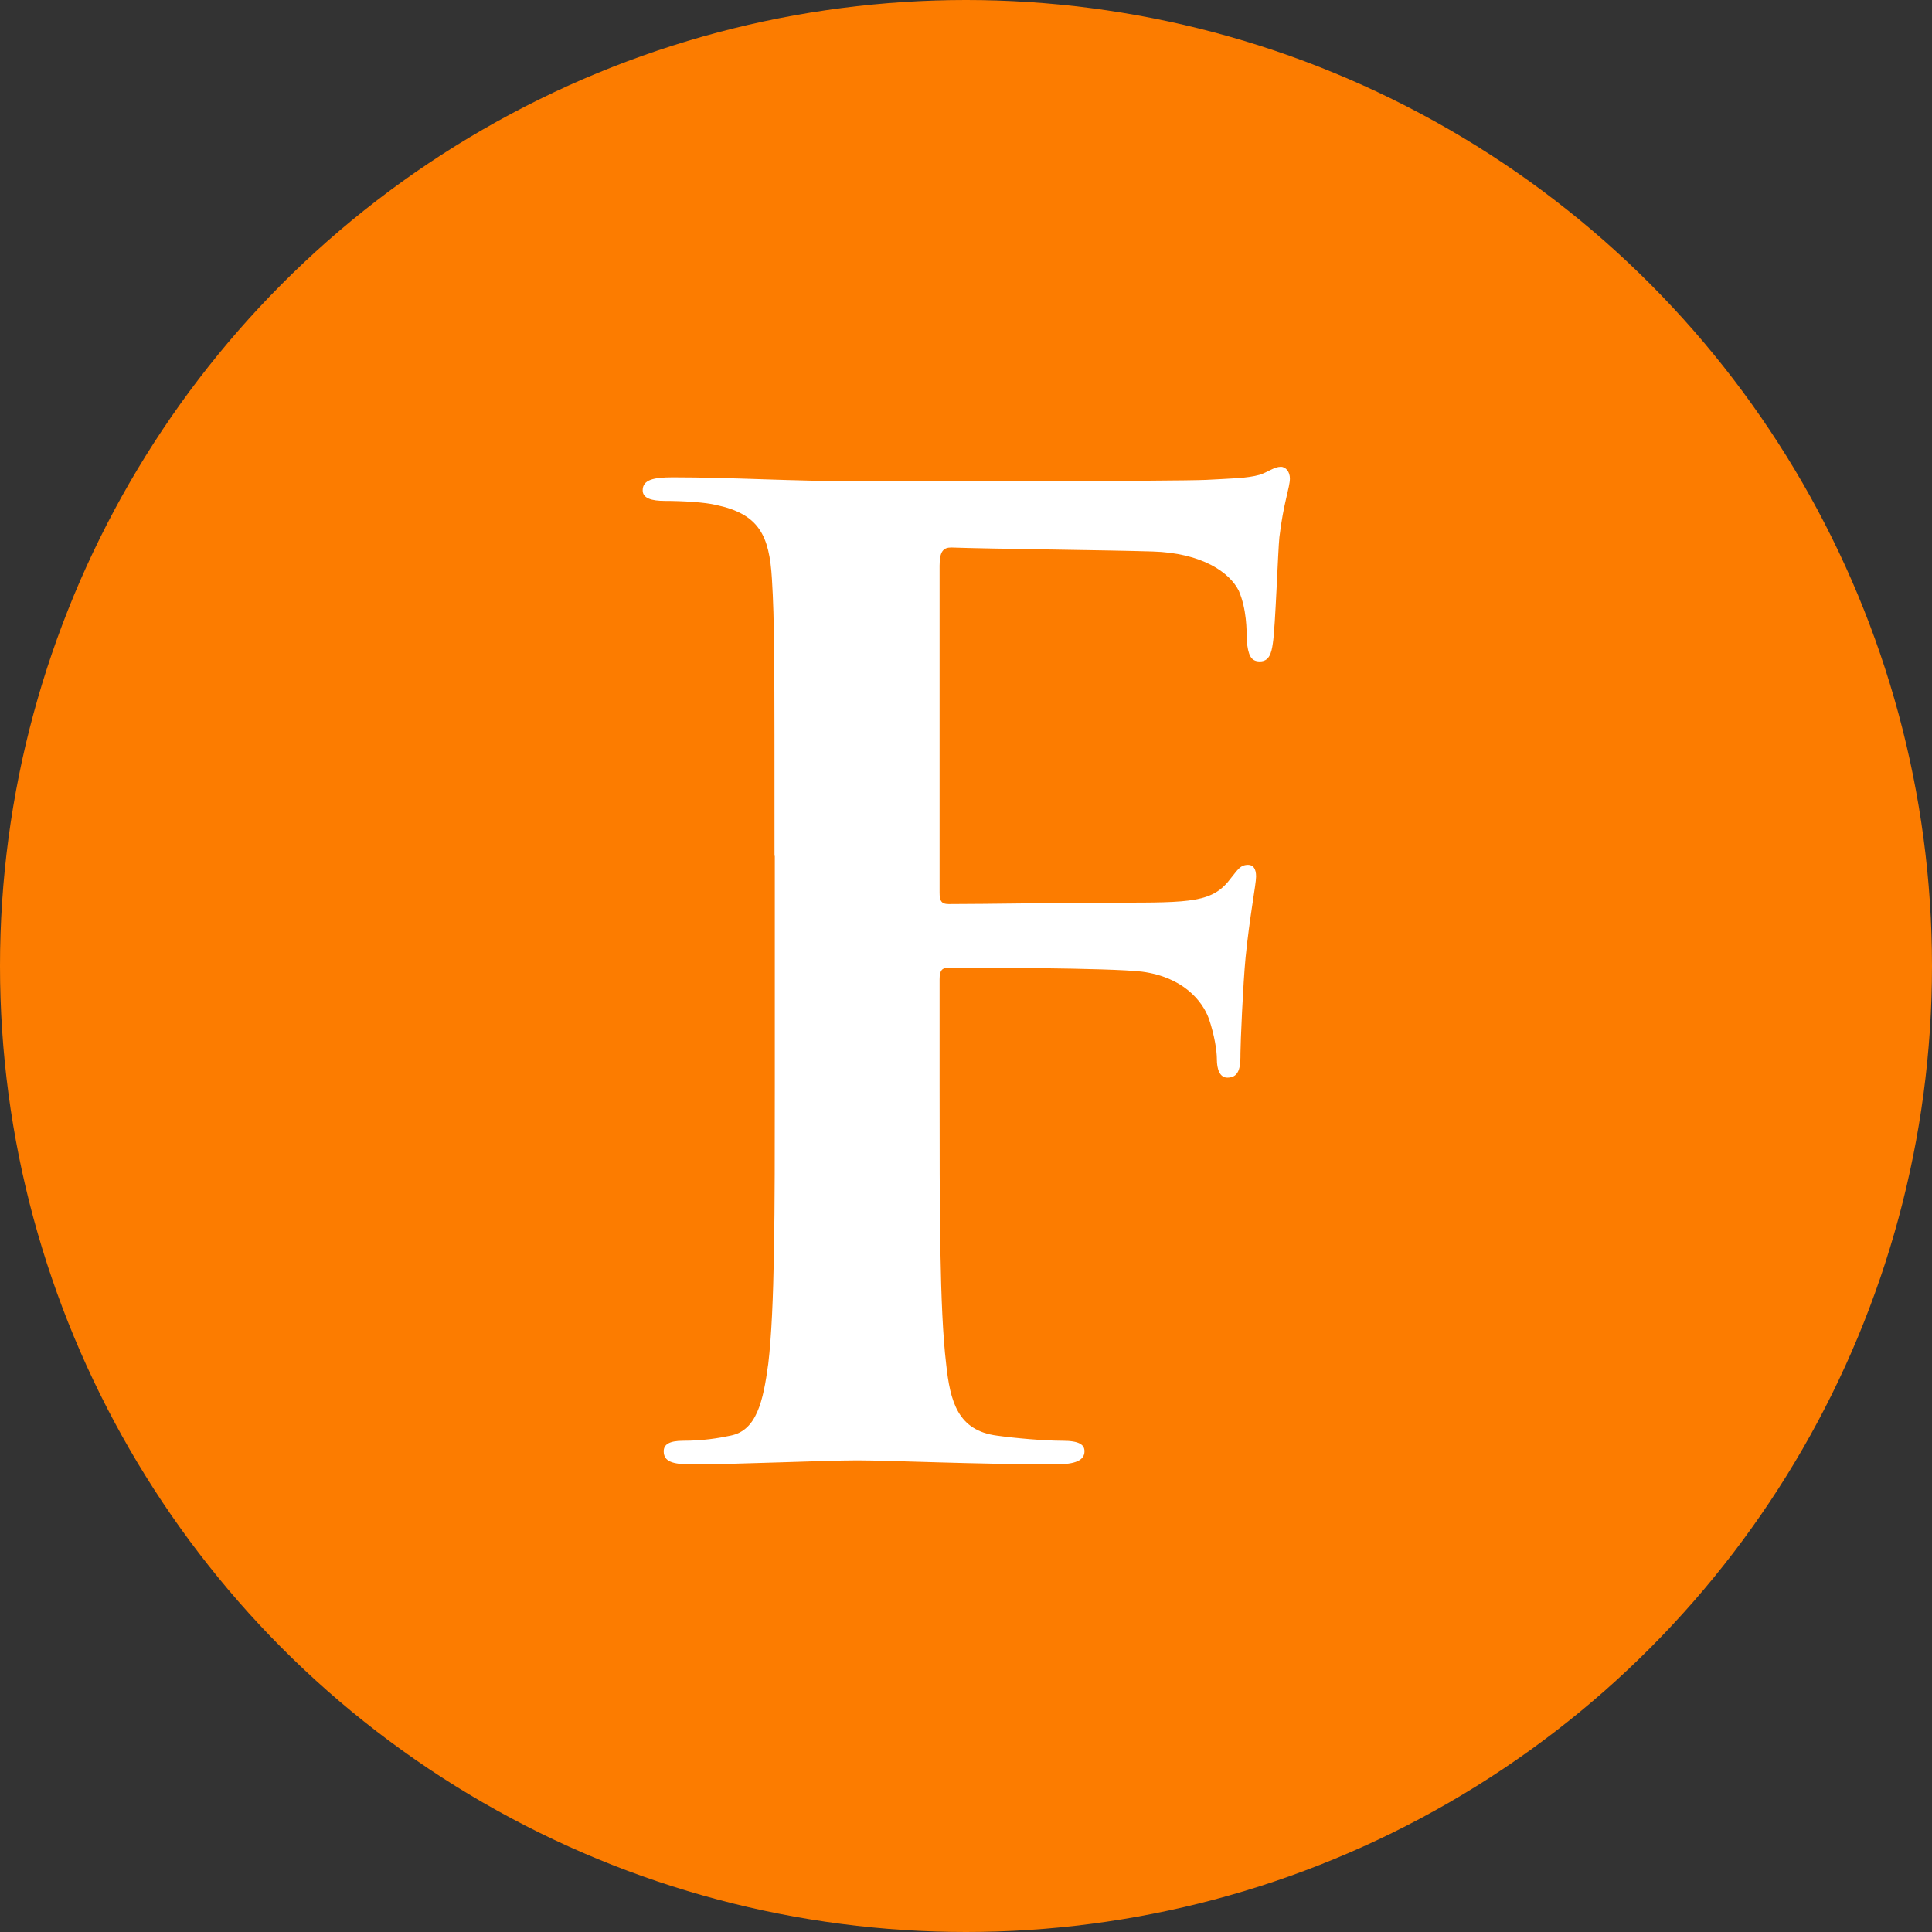<?xml version="1.0" encoding="UTF-8"?>
<svg id="Lager_1" data-name="Lager 1" xmlns="http://www.w3.org/2000/svg" viewBox="0 0 68 68">
  <rect x="0" y="0" width="68" height="68" fill="#333333" stroke="none"/>
  <defs>
    <style>
      .cls-1 {
        fill: #fc7c00;
      }

      .cls-1, .cls-2 {
        stroke-width: 0px;
      }

      .cls-2 {
        fill: #fff;
      }
    </style>
  </defs>
  <circle class="cls-1" cx="34" cy="34" r="34"/>
  <path class="cls-2" d="M27.26,30.14c0-6.99,0-8.28-.09-9.75-.09-1.56-.46-2.3-1.98-2.62-.37-.09-1.15-.14-1.79-.14-.46,0-.78-.09-.78-.37,0-.37.37-.46,1.06-.46,2.12,0,4.23.14,6.62.14,1.75,0,11.09,0,12.15-.05.87-.05,1.43-.05,1.89-.18.28-.09.51-.28.74-.28.18,0,.32.18.32.41,0,.32-.23.87-.37,2.07-.05.46-.14,3.17-.23,3.73-.05.37-.14.64-.46.64s-.41-.23-.46-.74c0-.37,0-1.1-.28-1.75-.32-.64-1.29-1.33-3.04-1.38-1.61-.05-5.71-.09-7.08-.14-.28,0-.41.14-.41.64v11.5c0,.28.05.41.32.41,1.24,0,4.23-.05,5.89-.05,2.67,0,3.41,0,4.05-.87.23-.28.32-.46.6-.46.18,0,.28.14.28.41s-.23,1.43-.37,2.85c-.09.92-.18,3.04-.18,3.36,0,.41,0,.87-.46.87-.28,0-.37-.32-.37-.64s-.09-.87-.28-1.43c-.23-.64-.92-1.47-2.35-1.66-1.15-.14-6.03-.14-6.81-.14-.23,0-.32.09-.32.41v3.73c0,4.42,0,7.87.23,9.8.14,1.33.41,2.35,1.79,2.53.64.09,1.66.18,2.3.18.6,0,.78.14.78.37,0,.32-.32.46-1.01.46-2.9,0-5.8-.14-6.99-.14s-4.09.14-5.84.14c-.64,0-.97-.09-.97-.46,0-.23.18-.37.69-.37.69,0,1.24-.09,1.66-.18.92-.18,1.15-1.2,1.33-2.53.23-1.93.23-5.38.23-9.8v-8.1Z"/>
</svg>